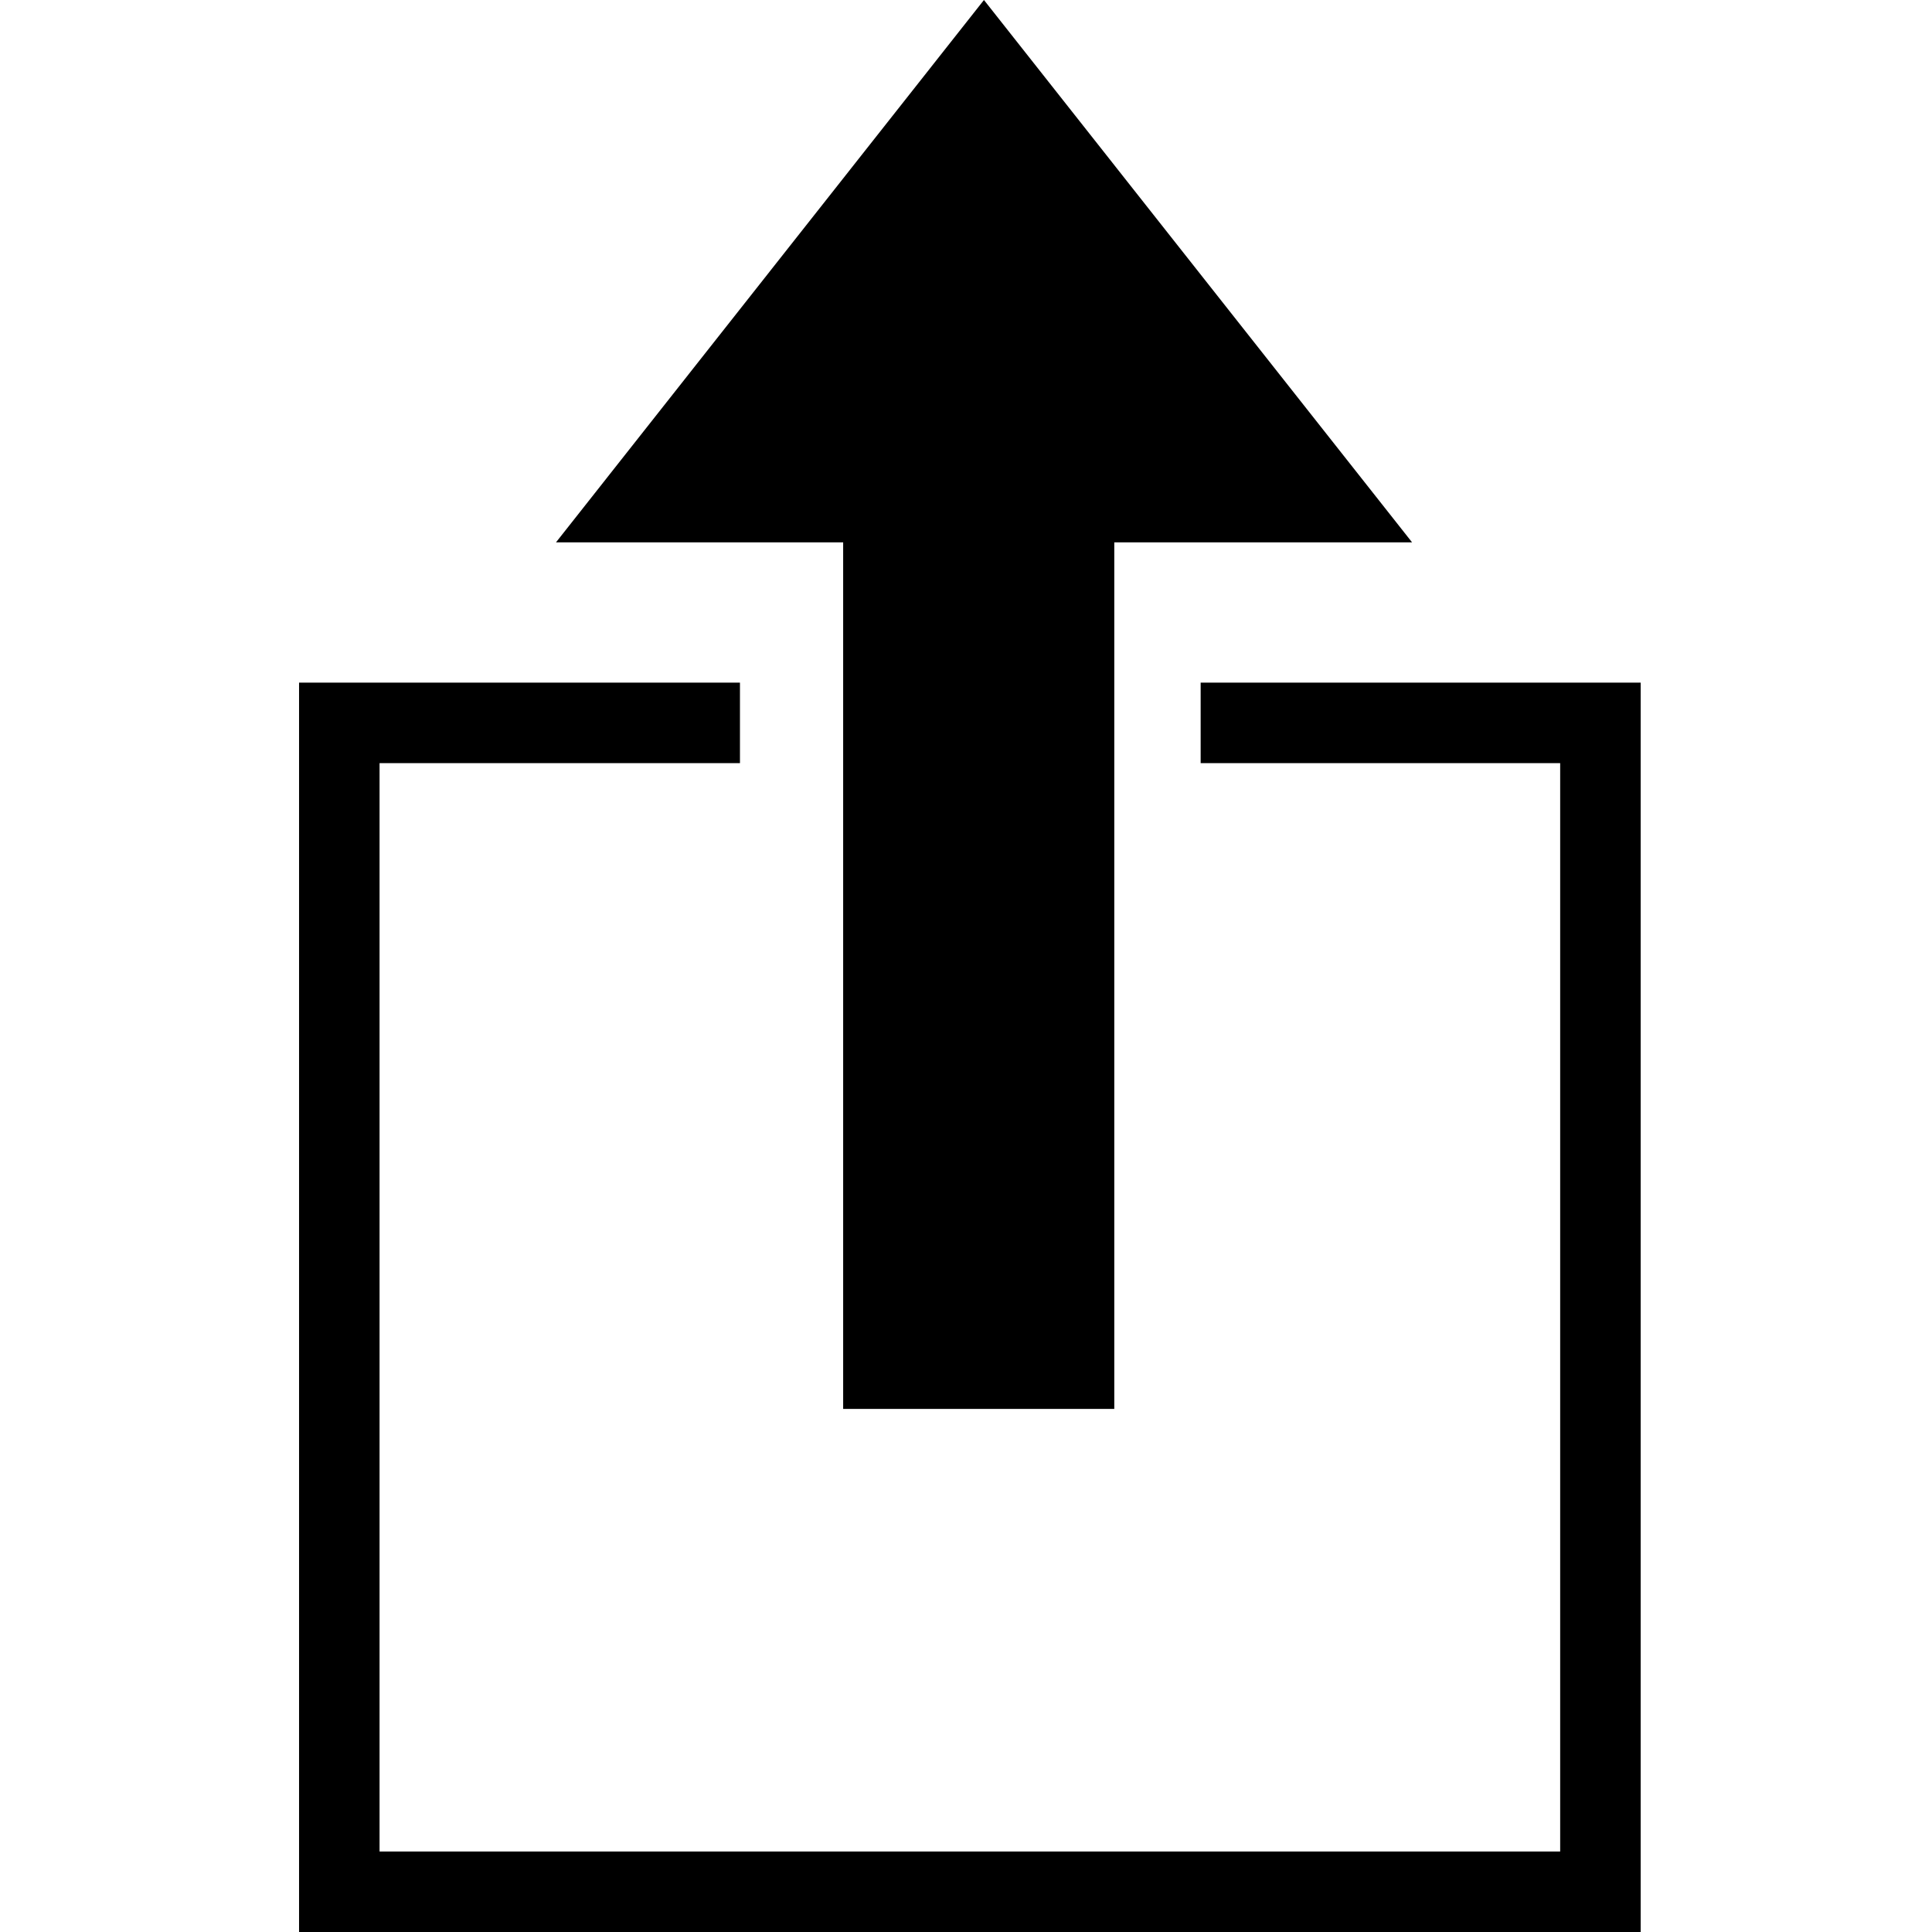<?xml version="1.0" encoding="utf-8"?>
<svg version="1.2" xmlns="http://www.w3.org/2000/svg" xmlns:xlink="http://www.w3.org/1999/xlink"
	 x="0px" y="0px" width="24px" height="24px" viewBox="0 0 24 24">
<polygon points="20.381,24 3.715,24 3.715,8.48 9.192,8.48 9.192,9.48 4.715,9.48 4.715,23 19.381,23 19.381,9.48 
		14.915,9.48 14.915,8.48 20.381,8.48 	"/>
<polygon points="10.474,6.737 10.474,17.502 13.842,17.502 13.842,6.737 17.541,6.737 12.223,0 6.907,6.737 	"/>
</svg>
